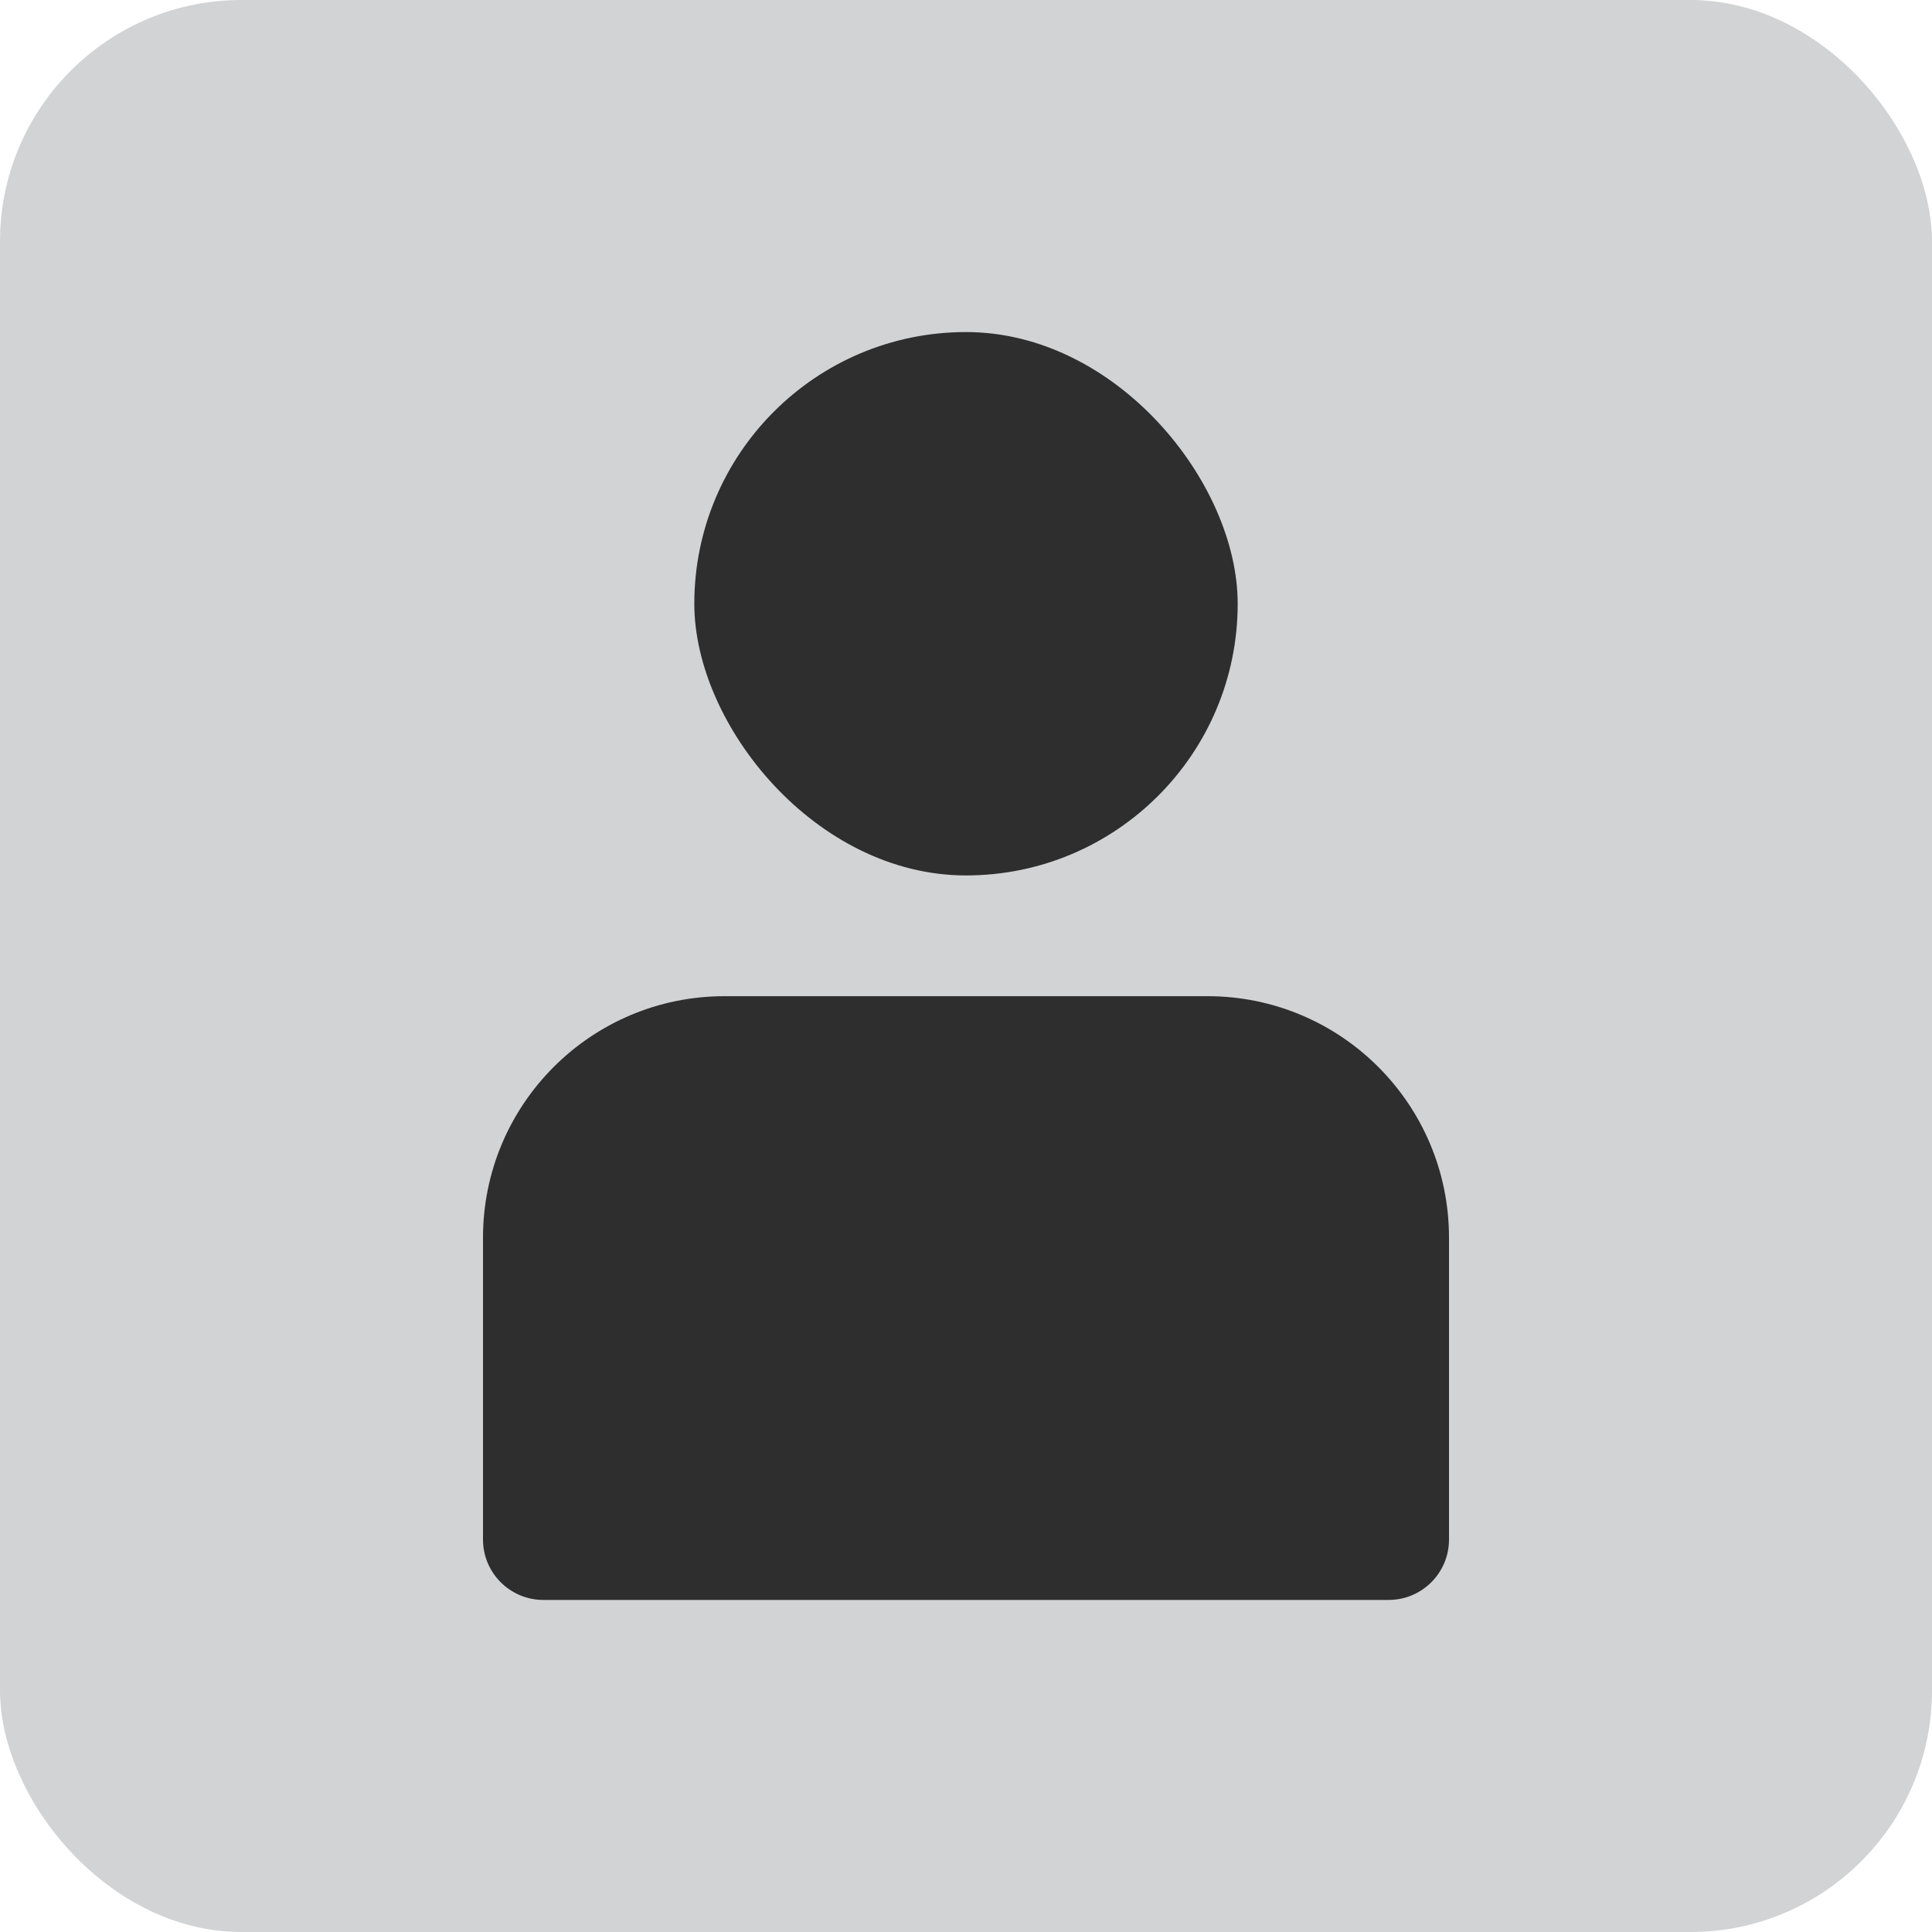 <svg width="32" height="32" viewBox="0 0 32 32" fill="none" xmlns="http://www.w3.org/2000/svg">
<rect width="32" height="32" rx="4" fill="#D1D3D4"/>
<rect x="11.5" y="5.5" width="9" height="9" rx="4.5" fill="#2E2E2F"/>
<path d="M8 20.5C8 18.291 9.791 16.5 12 16.5H20C22.209 16.5 24 18.291 24 20.5V25.5C24 26.052 23.552 26.5 23 26.5H9C8.448 26.5 8 26.052 8 25.5V20.5Z" fill="#2E2E2F"/>
</svg>
